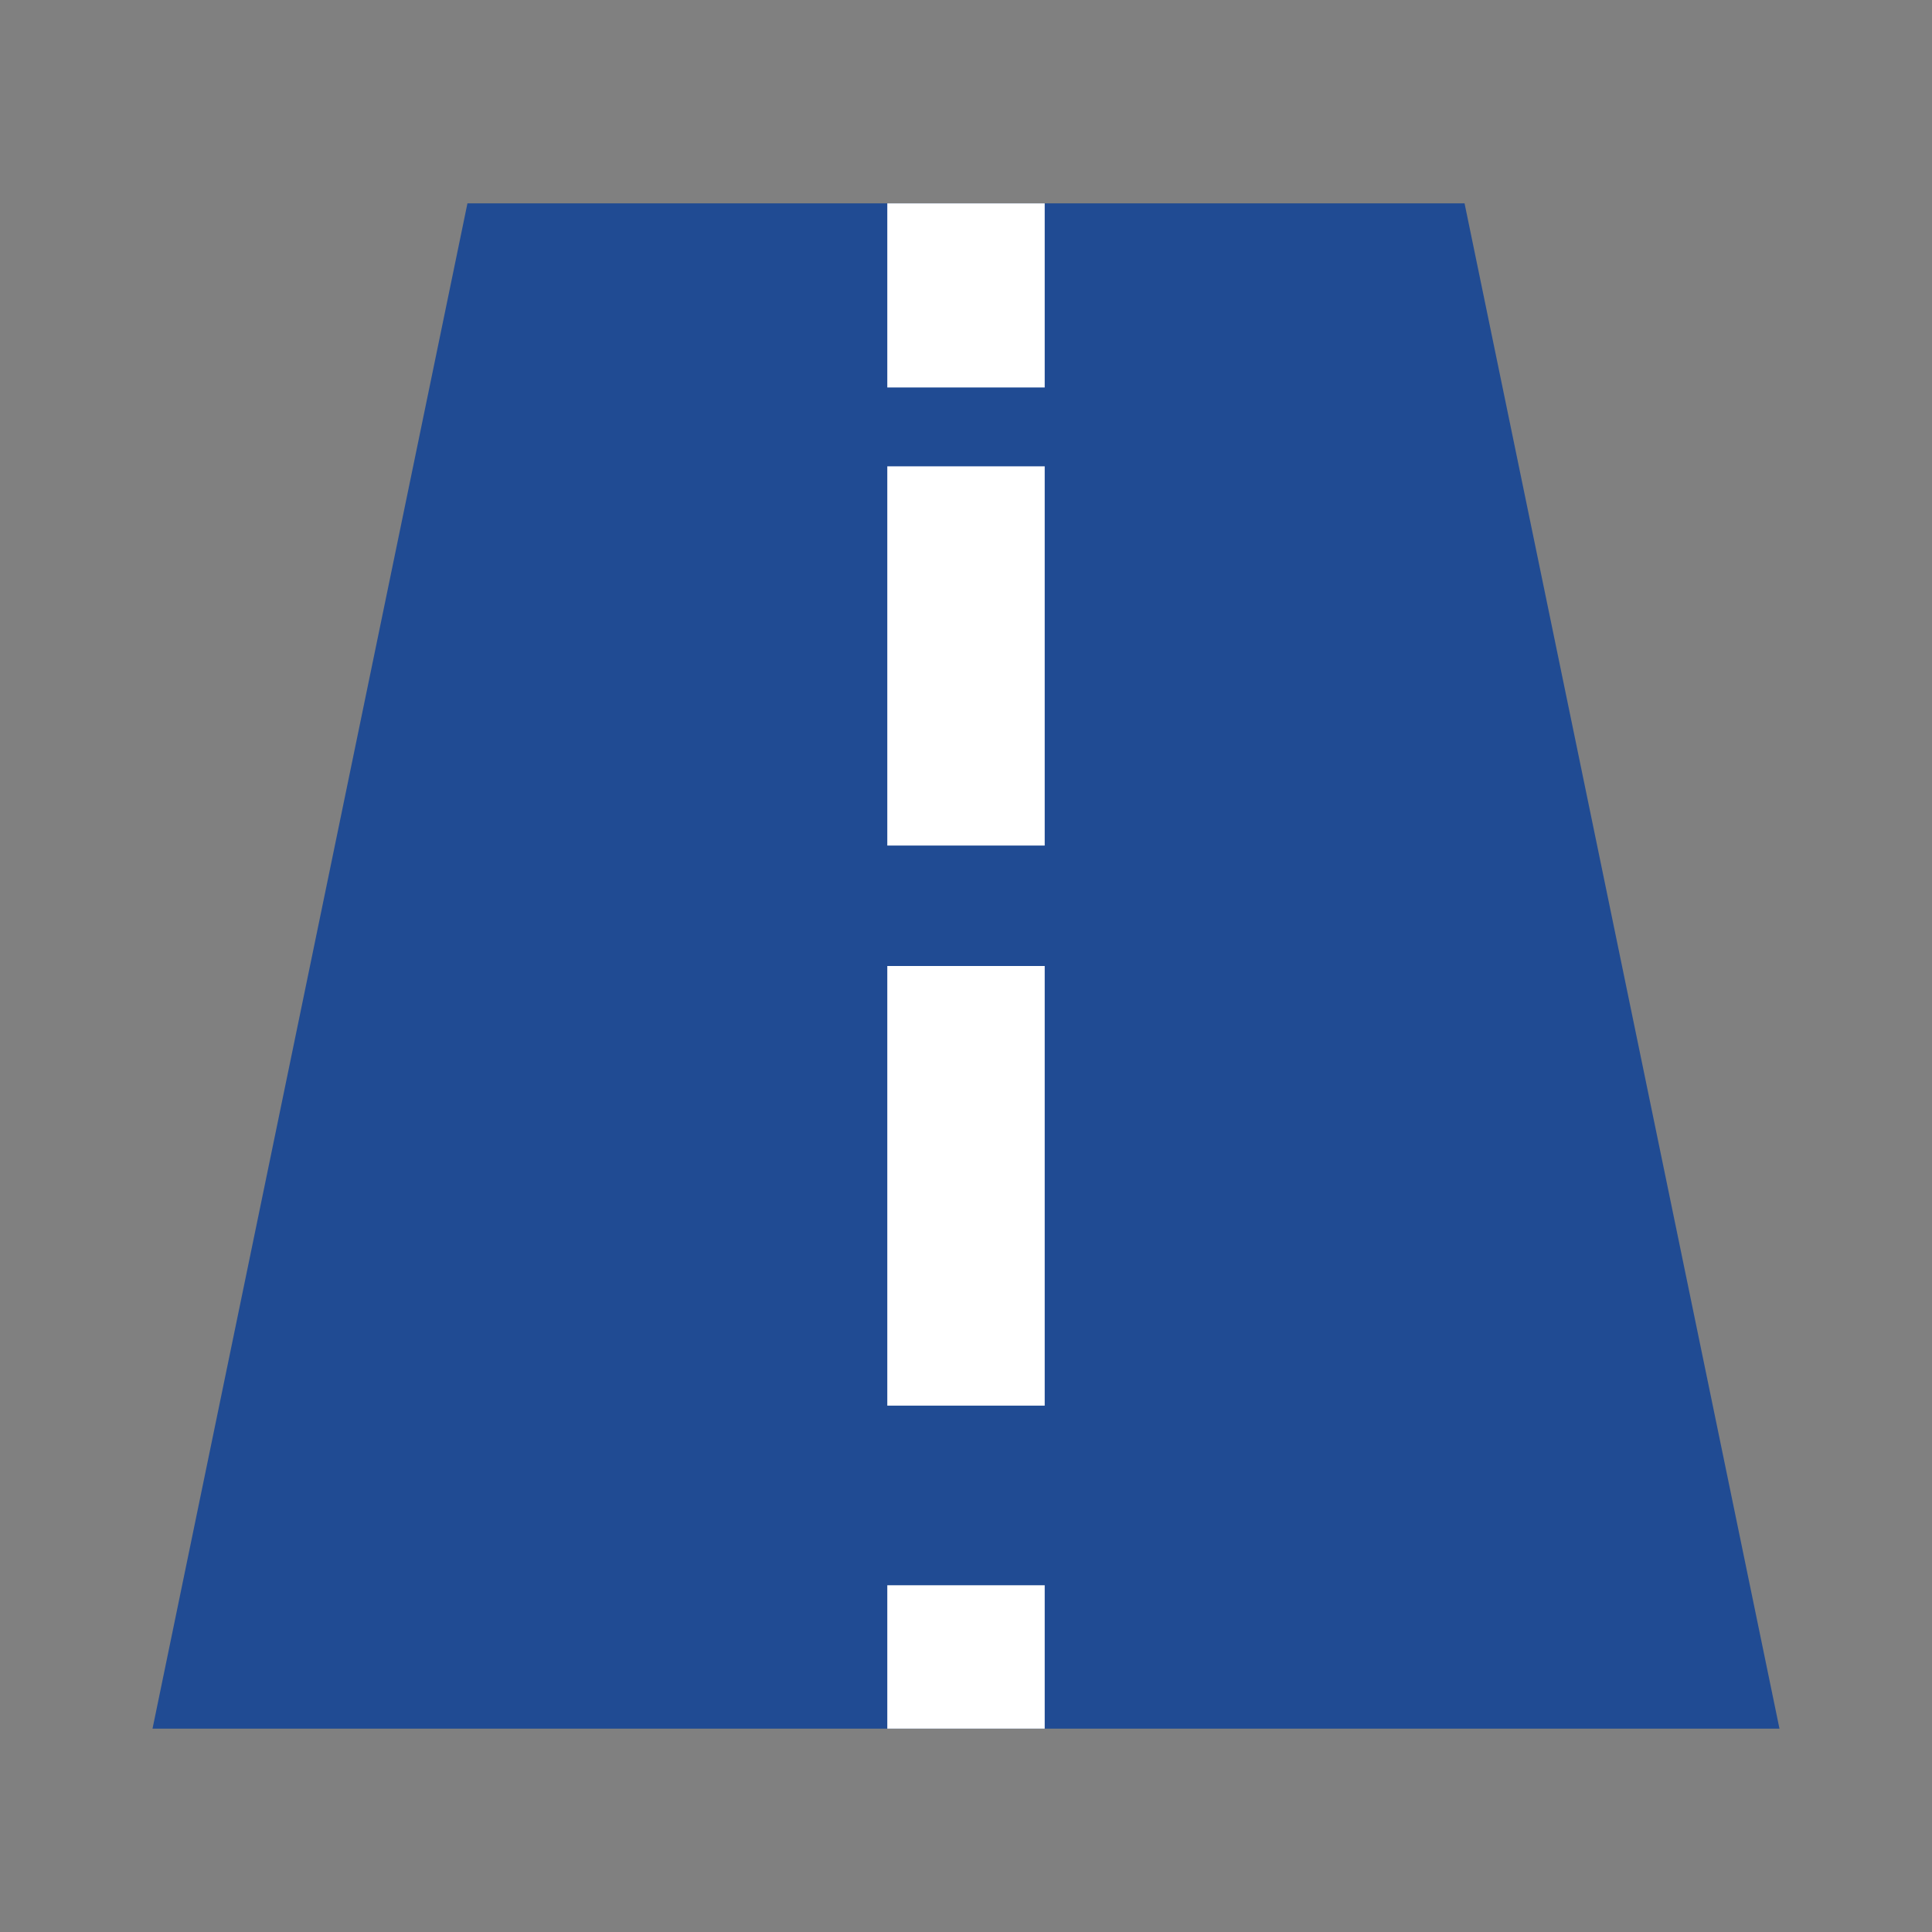 <svg width="38" height="38" viewBox="0 0 38 38" fill="none" xmlns="http://www.w3.org/2000/svg">
<rect x="0" y="0" width="38" height="38" fill="#808080" stroke="none"/>
<path d="M28.806 4H9.194L3 34H35L28.806 4Z" fill="#204B93"/>
<path d="M17.452 7.621V4H20.548V7.621H17.452Z" fill="white"/>
<path d="M17.452 34V31.18H20.548V34H17.452Z" fill="white"/>
<path d="M17.452 16.631V9.172H20.548V16.631H17.452Z" fill="white"/>
<path d="M17.452 27.647V19H20.548V27.647H17.452Z" fill="white"/>
</svg>
